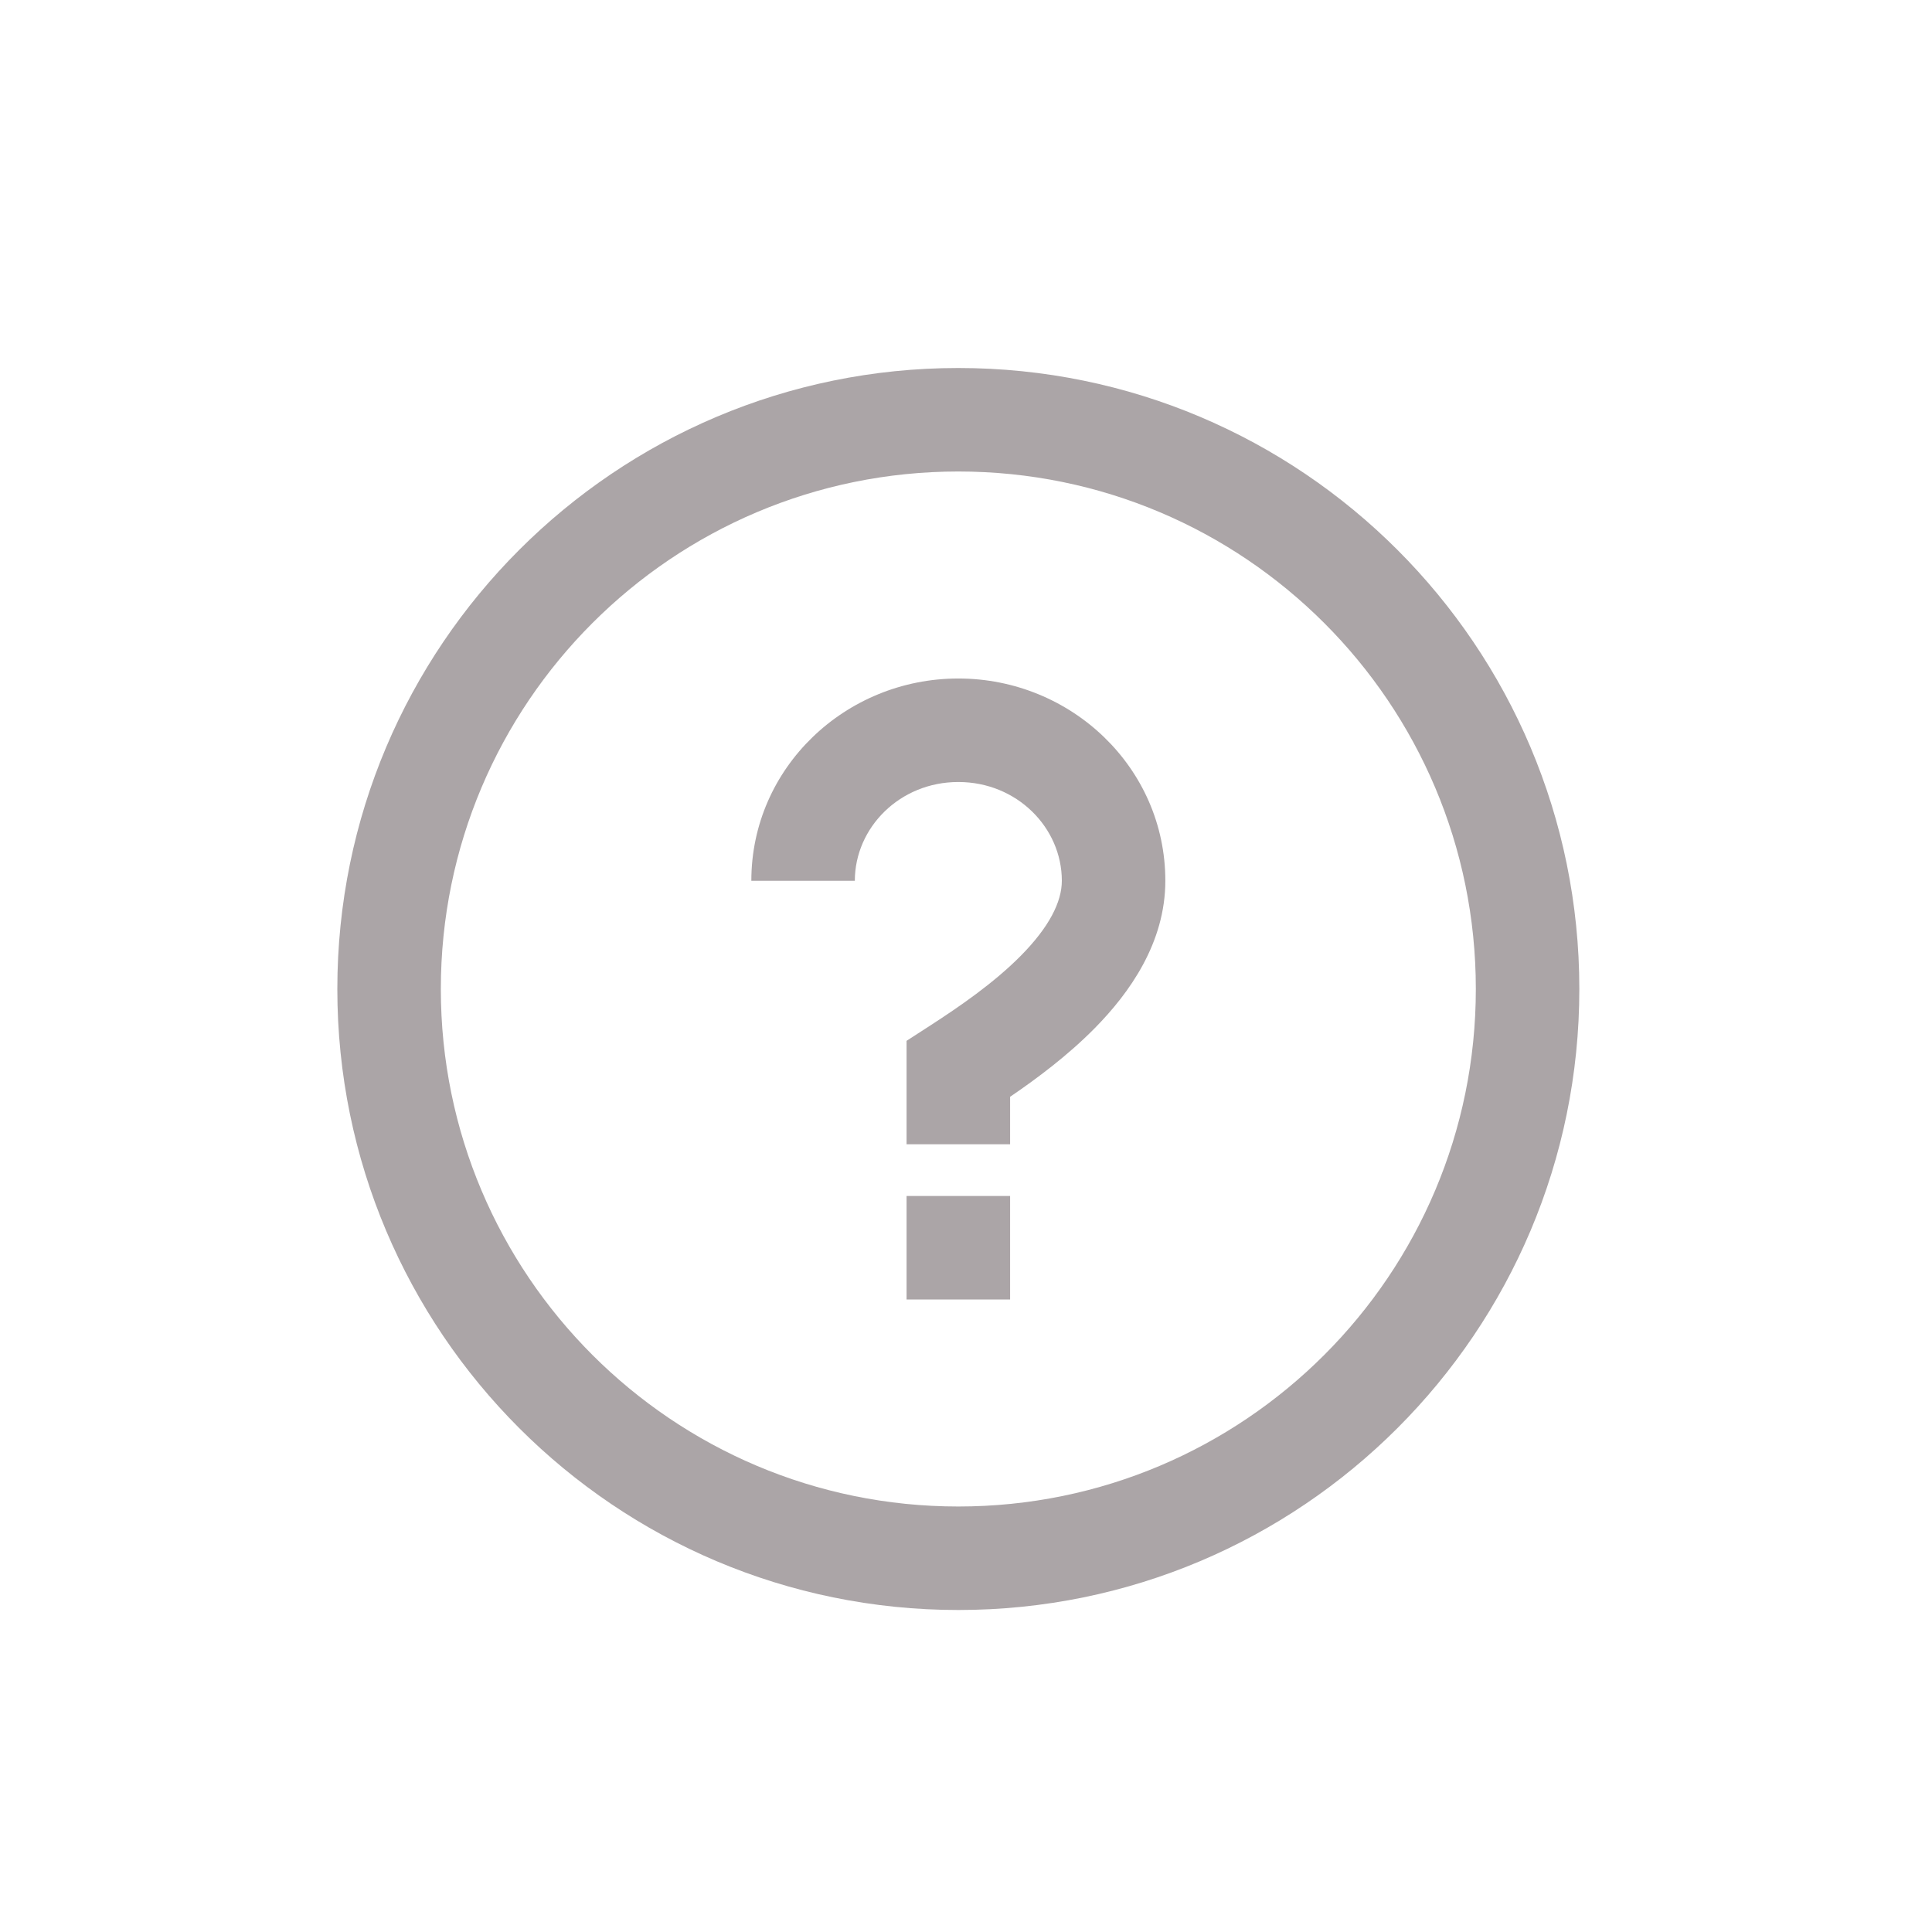 <svg width="63" height="63" viewBox="0 0 63 63" fill="none" xmlns="http://www.w3.org/2000/svg">
<path fill-rule="evenodd" clip-rule="evenodd" d="M31.25 49.125C40.57 49.125 48.125 41.57 48.125 32.25C48.125 22.93 40.57 15.375 31.25 15.375C21.93 15.375 14.375 22.93 14.375 32.25C14.375 41.57 21.93 49.125 31.25 49.125ZM31.25 52.5C42.434 52.5 51.5 43.434 51.5 32.25C51.5 21.066 42.434 12 31.25 12C20.066 12 11 21.066 11 32.25C11 43.434 20.066 52.5 31.25 52.5ZM32.938 39V42.375H29.562V39H32.938ZM27.875 28.721C27.875 26.991 29.337 25.5 31.25 25.5C33.163 25.5 34.625 26.991 34.625 28.721C34.625 29.413 34.209 30.232 33.292 31.161C32.403 32.061 31.273 32.833 30.334 33.441L29.562 33.94V37.312H32.938V35.765C33.795 35.182 34.811 34.426 35.694 33.532C36.834 32.377 38 30.742 38 28.721C38 25.03 34.928 22.125 31.25 22.125C27.572 22.125 24.5 25.03 24.5 28.721H27.875Z" fill="#ABA5A7"/>
</svg>
